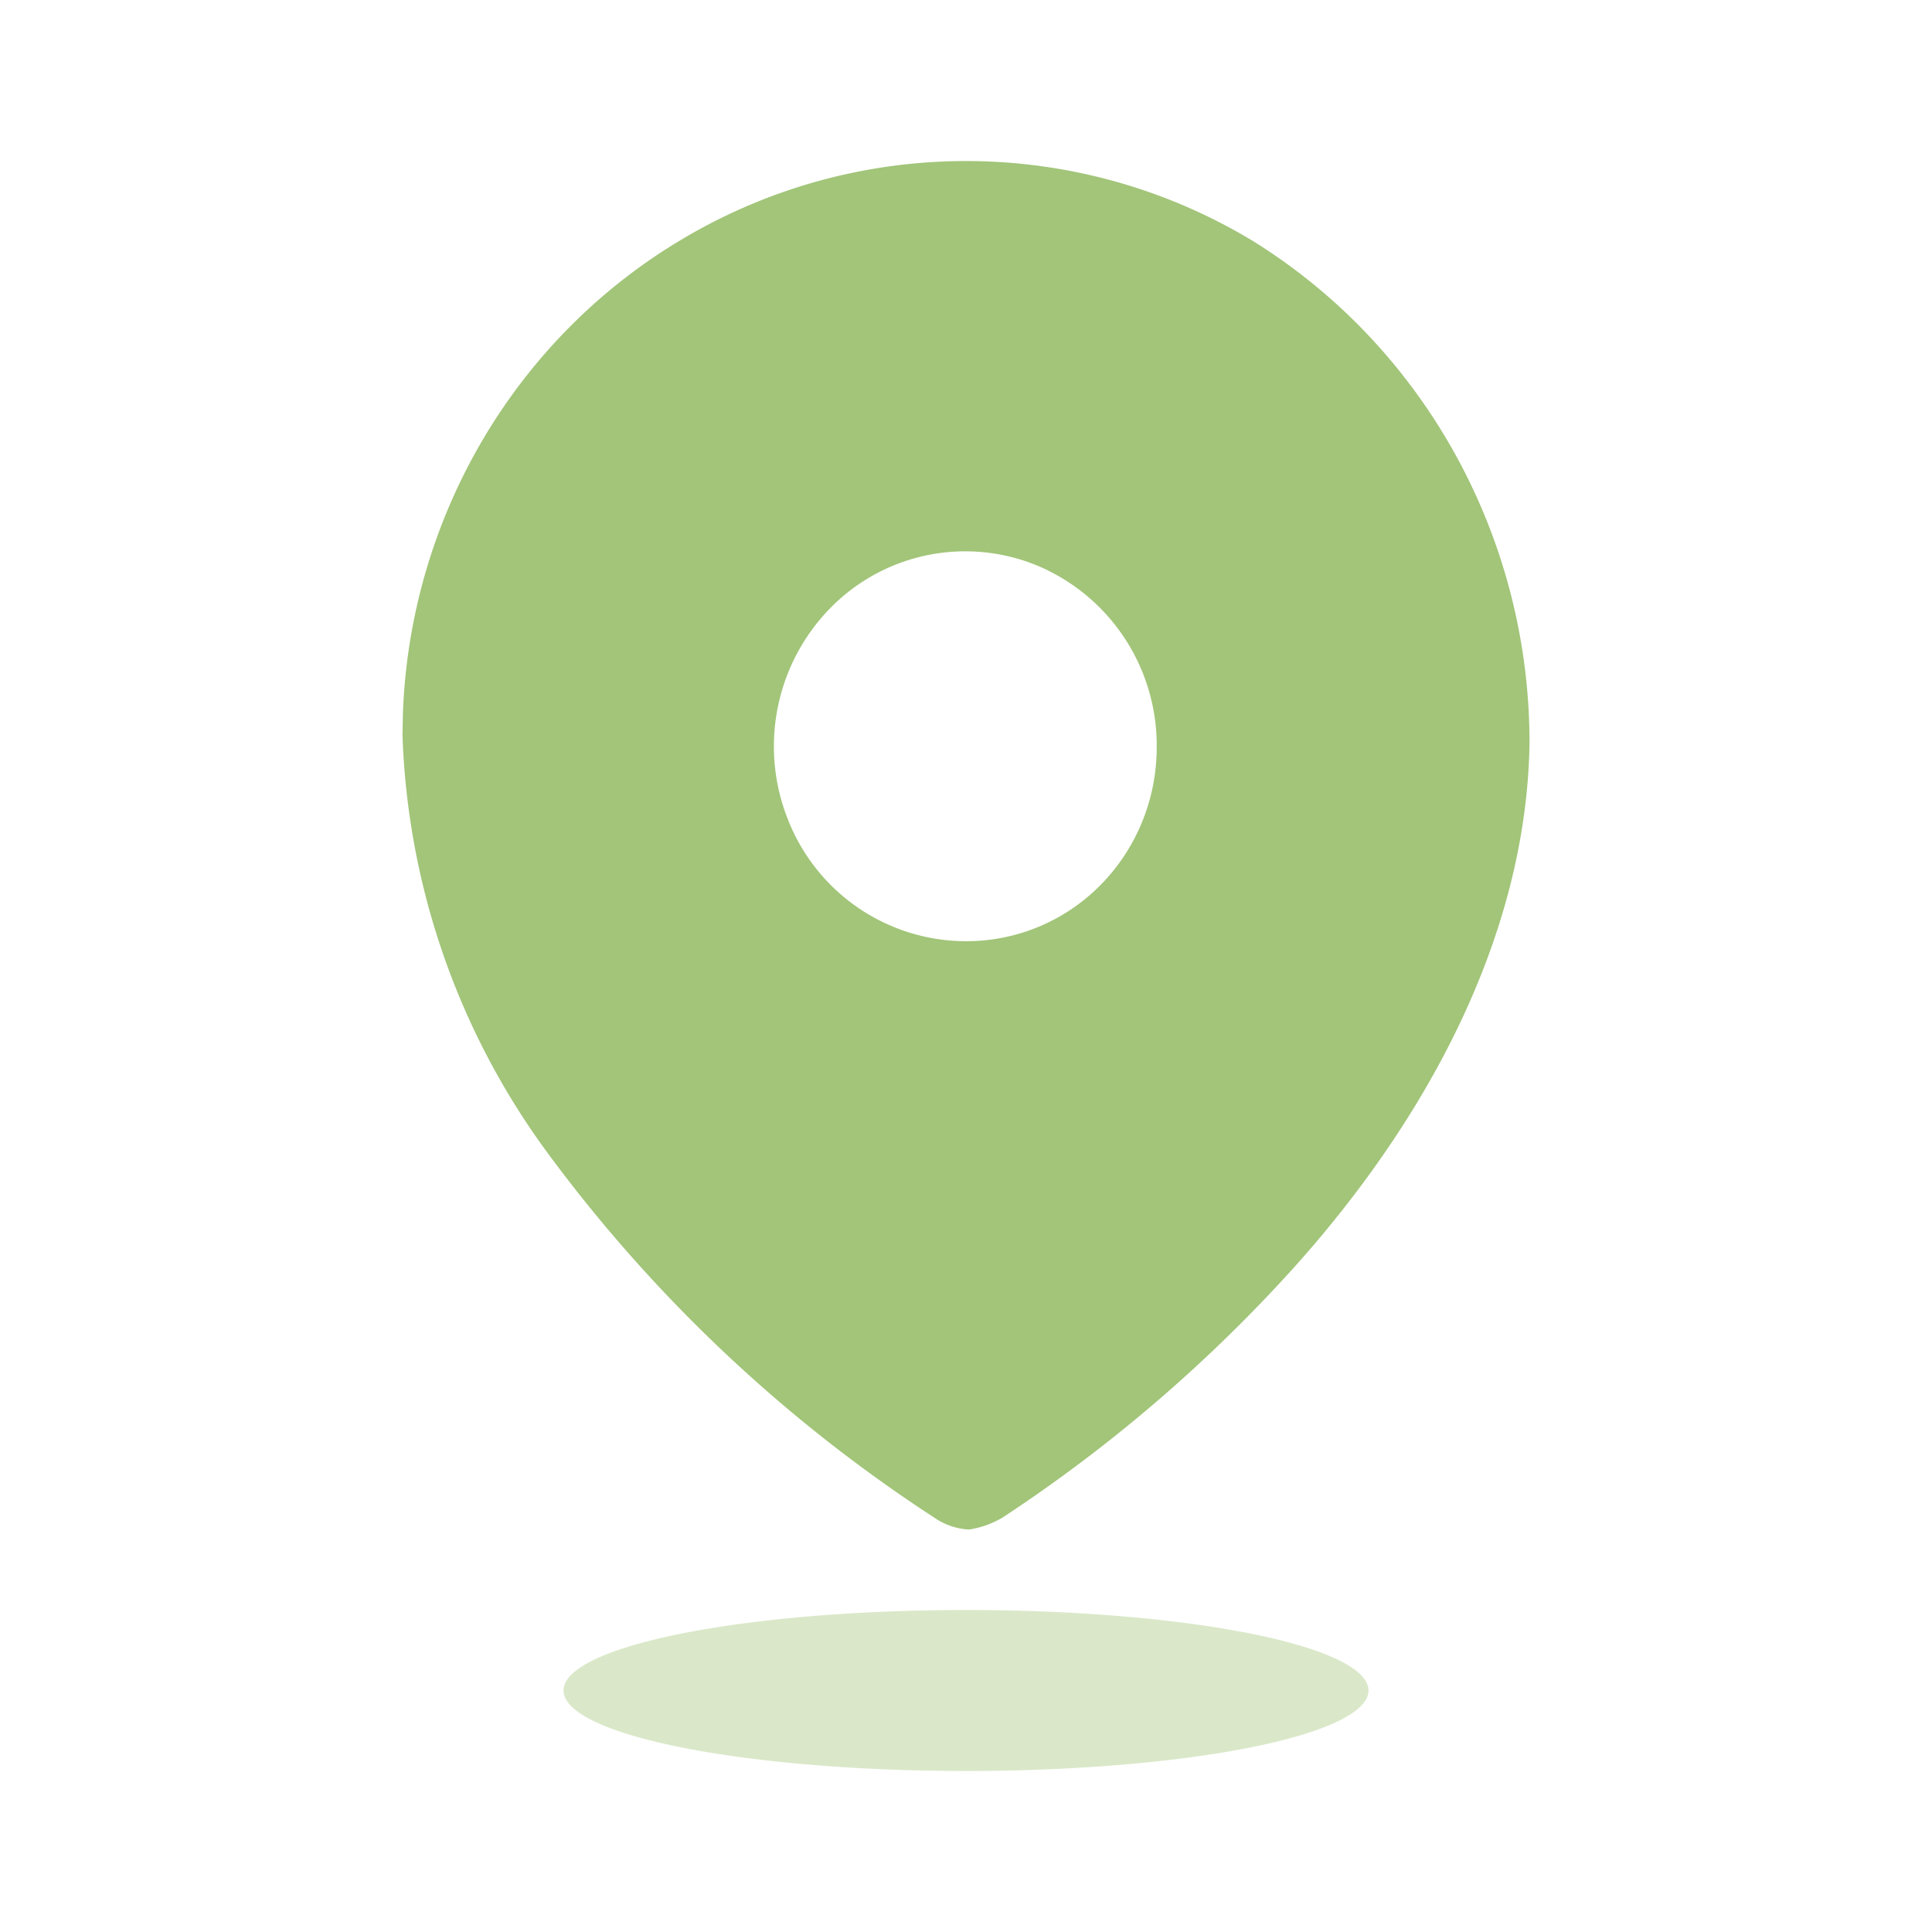 <svg xmlns:xlink="http://www.w3.org/1999/xlink" height="48" width="48" xmlns="http://www.w3.org/2000/svg" version="1.1" viewBox="0 0 1024 1024" class="icon"><path fill="#A2C579" d="M364.032 125.312a293.973 293.973 0 0 1 300.117 2.475C755.627 184.619 811.179 286.08 810.667 395.093c-2.133 108.373-61.739 210.304-136.235 289.067a798.976 798.976 0 0 1-143.275 120.32A50.091 50.091 0 0 1 513.707 810.667a34.987 34.987 0 0 1-16.64-5.077 789.973 789.973 0 0 1-206.464-194.005A395.947 395.947 0 0 1 213.333 389.717l0.213-11.648c3.84-104.789 60.587-200.533 150.485-252.757z m186.667 174.848a100.096 100.096 0 0 0-110.677 22.187 104.747 104.747 0 0 0-22.144 112.64 101.461 101.461 0 0 0 93.781 63.872 99.797 99.797 0 0 0 71.808-29.952c19.029-19.328 29.696-45.653 29.611-73.045a103.381 103.381 0 0 0-62.379-95.701z"></path><path opacity=".4" fill="#A2C579" d="M298.667 896a213.333 42.667 0 1 0 426.667 0 213.333 42.667 0 1 0-426.667 0Z"></path></svg>